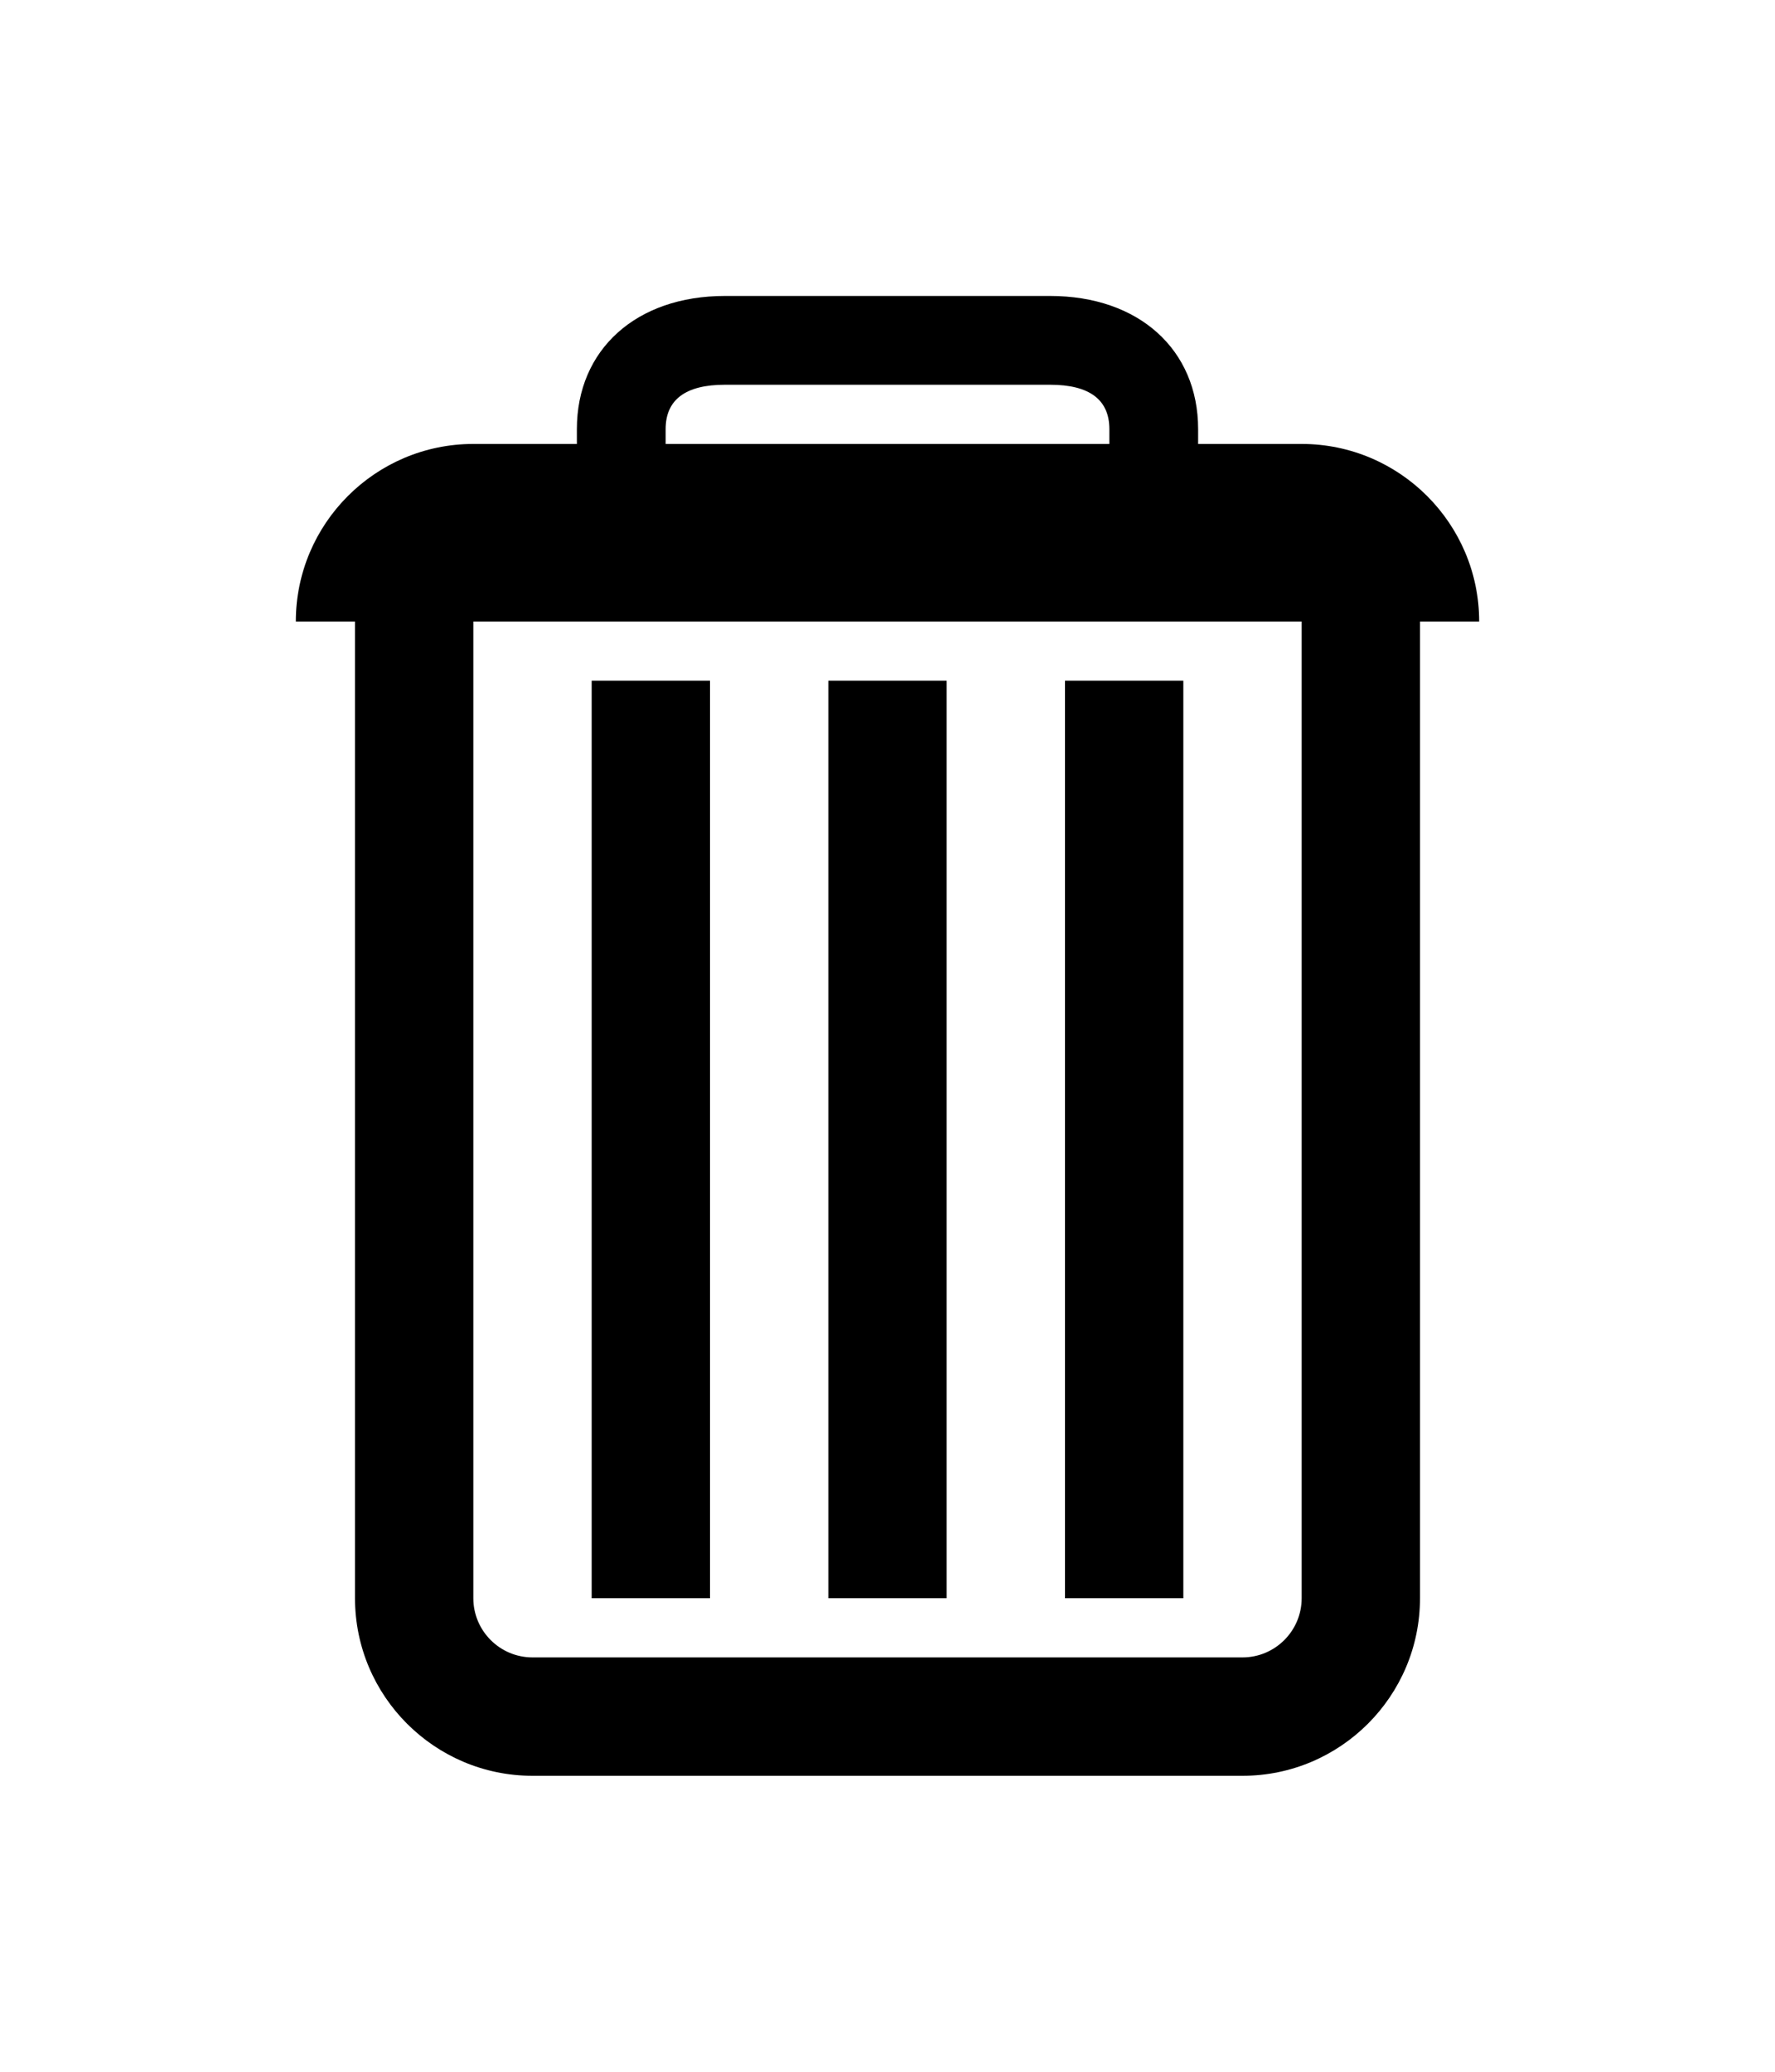 <svg version="1.1" xmlns="http://www.w3.org/2000/svg" xmlns:xlink="http://www.w3.org/1999/xlink" x="0px" y="0px" viewBox="-20 -20 120 140" xml:space="preserve" data-icon="true" fill="#000000"><rect x="36" y="26" width="8" height="62"></rect><rect x="52" y="26" width="8" height="62"></rect><rect x="20" y="26" width="8" height="62"></rect><path d="M68,10h-7V9c0-5.383-4.019-9-10-9H29c-5.981,0-10,3.617-10,9v1h-7C5.383,10,0,15.383,0,22h4v66c0,6.617,5.383,12,12,12h10
	h28h10c6.617,0,12-5.383,12-12V22h4C80,15.383,74.617,10,68,10z M25,9c0-1.99,1.346-3,4-3h22c2.654,0,4,1.01,4,3v1H25V9z M64,92H54
	H26H16c-2.206,0-4-1.794-4-4V22h56v66C68,90.206,66.206,92,64,92z"></path></svg>